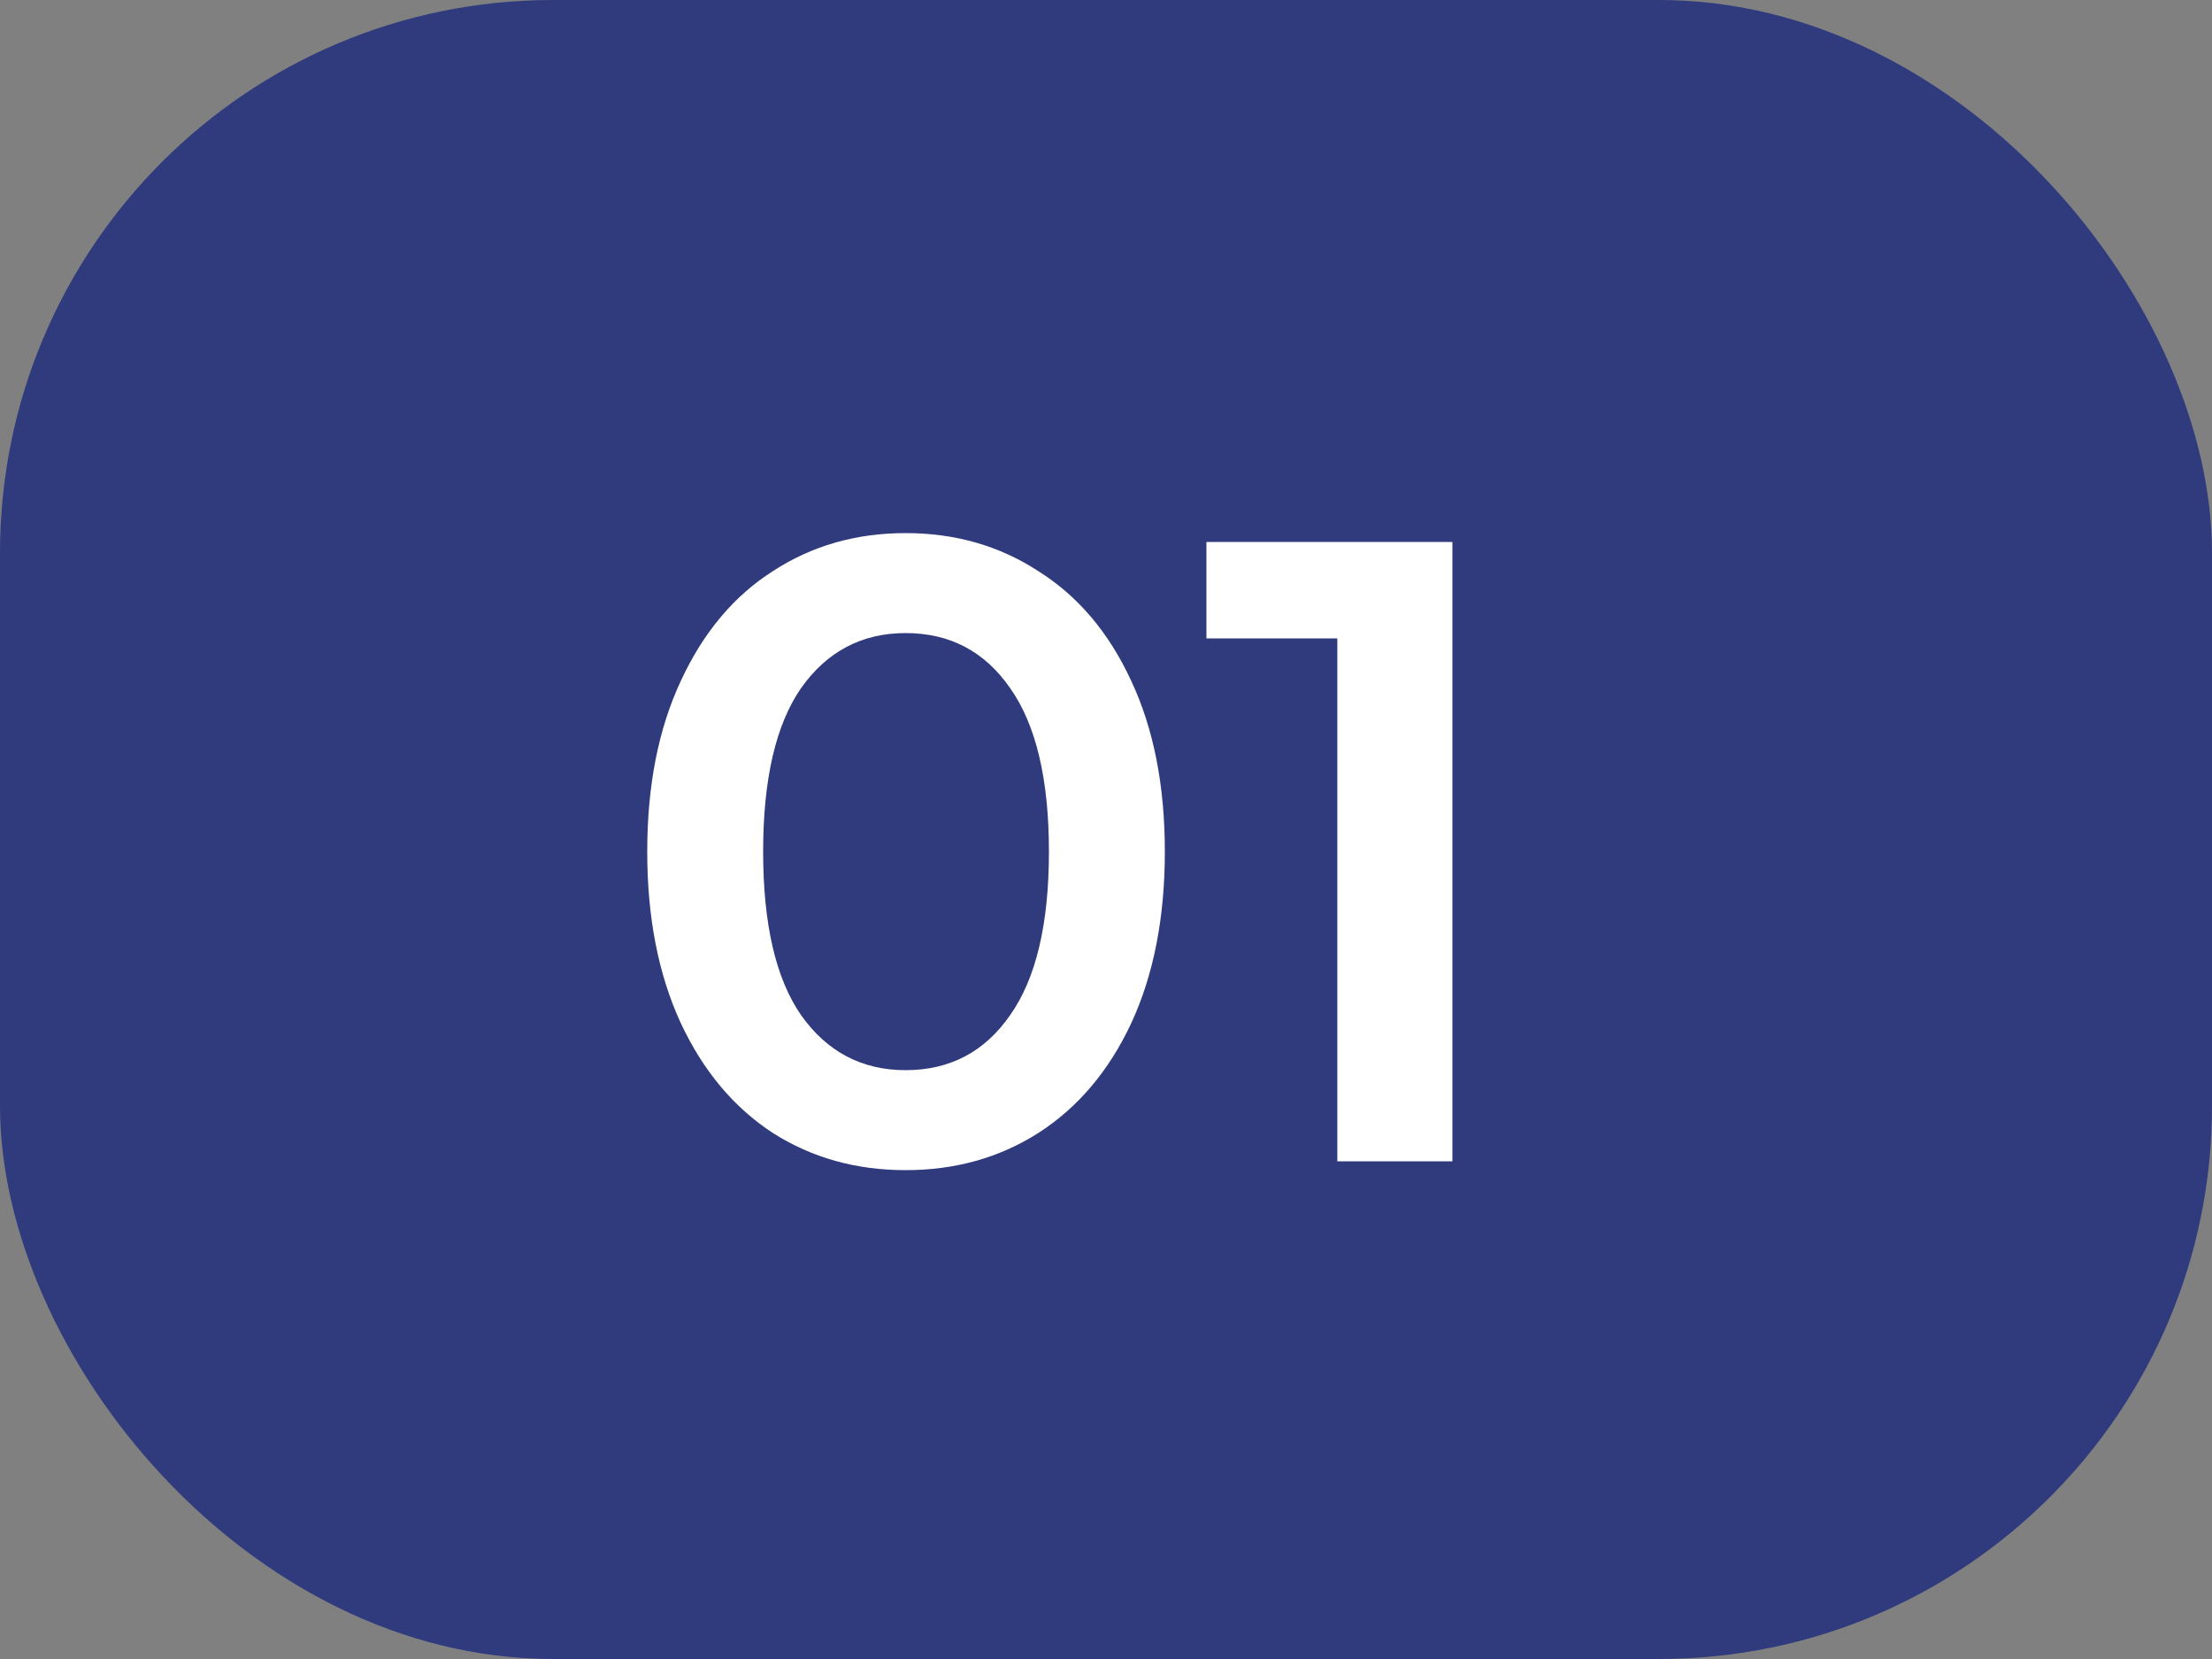 <?xml version="1.0" encoding="UTF-8"?> <svg xmlns="http://www.w3.org/2000/svg" width="40" height="30" viewBox="0 0 40 30" fill="none"><rect x="0" y="0" width="40" height="30" fill="#808080" stroke="none"/><rect width="40" height="30" rx="10" fill="#2F3B7D"></rect><path d="M16.376 21.16C15.48 21.16 14.68 20.936 13.976 20.488C13.272 20.029 12.717 19.368 12.312 18.504C11.907 17.629 11.704 16.595 11.704 15.4C11.704 14.205 11.907 13.176 12.312 12.312C12.717 11.437 13.272 10.776 13.976 10.328C14.68 9.869 15.48 9.64 16.376 9.64C17.272 9.64 18.072 9.869 18.776 10.328C19.491 10.776 20.051 11.437 20.456 12.312C20.861 13.176 21.064 14.205 21.064 15.4C21.064 16.595 20.861 17.629 20.456 18.504C20.051 19.368 19.491 20.029 18.776 20.488C18.072 20.936 17.272 21.16 16.376 21.16ZM16.376 19.352C17.176 19.352 17.805 19.021 18.264 18.36C18.733 17.699 18.968 16.712 18.968 15.4C18.968 14.088 18.733 13.101 18.264 12.44C17.805 11.779 17.176 11.448 16.376 11.448C15.587 11.448 14.957 11.779 14.488 12.44C14.029 13.101 13.8 14.088 13.8 15.4C13.8 16.712 14.029 17.699 14.488 18.36C14.957 19.021 15.587 19.352 16.376 19.352ZM26.264 9.8V21H24.183V11.544H21.816V9.8H26.264Z" fill="white"></path></svg> 